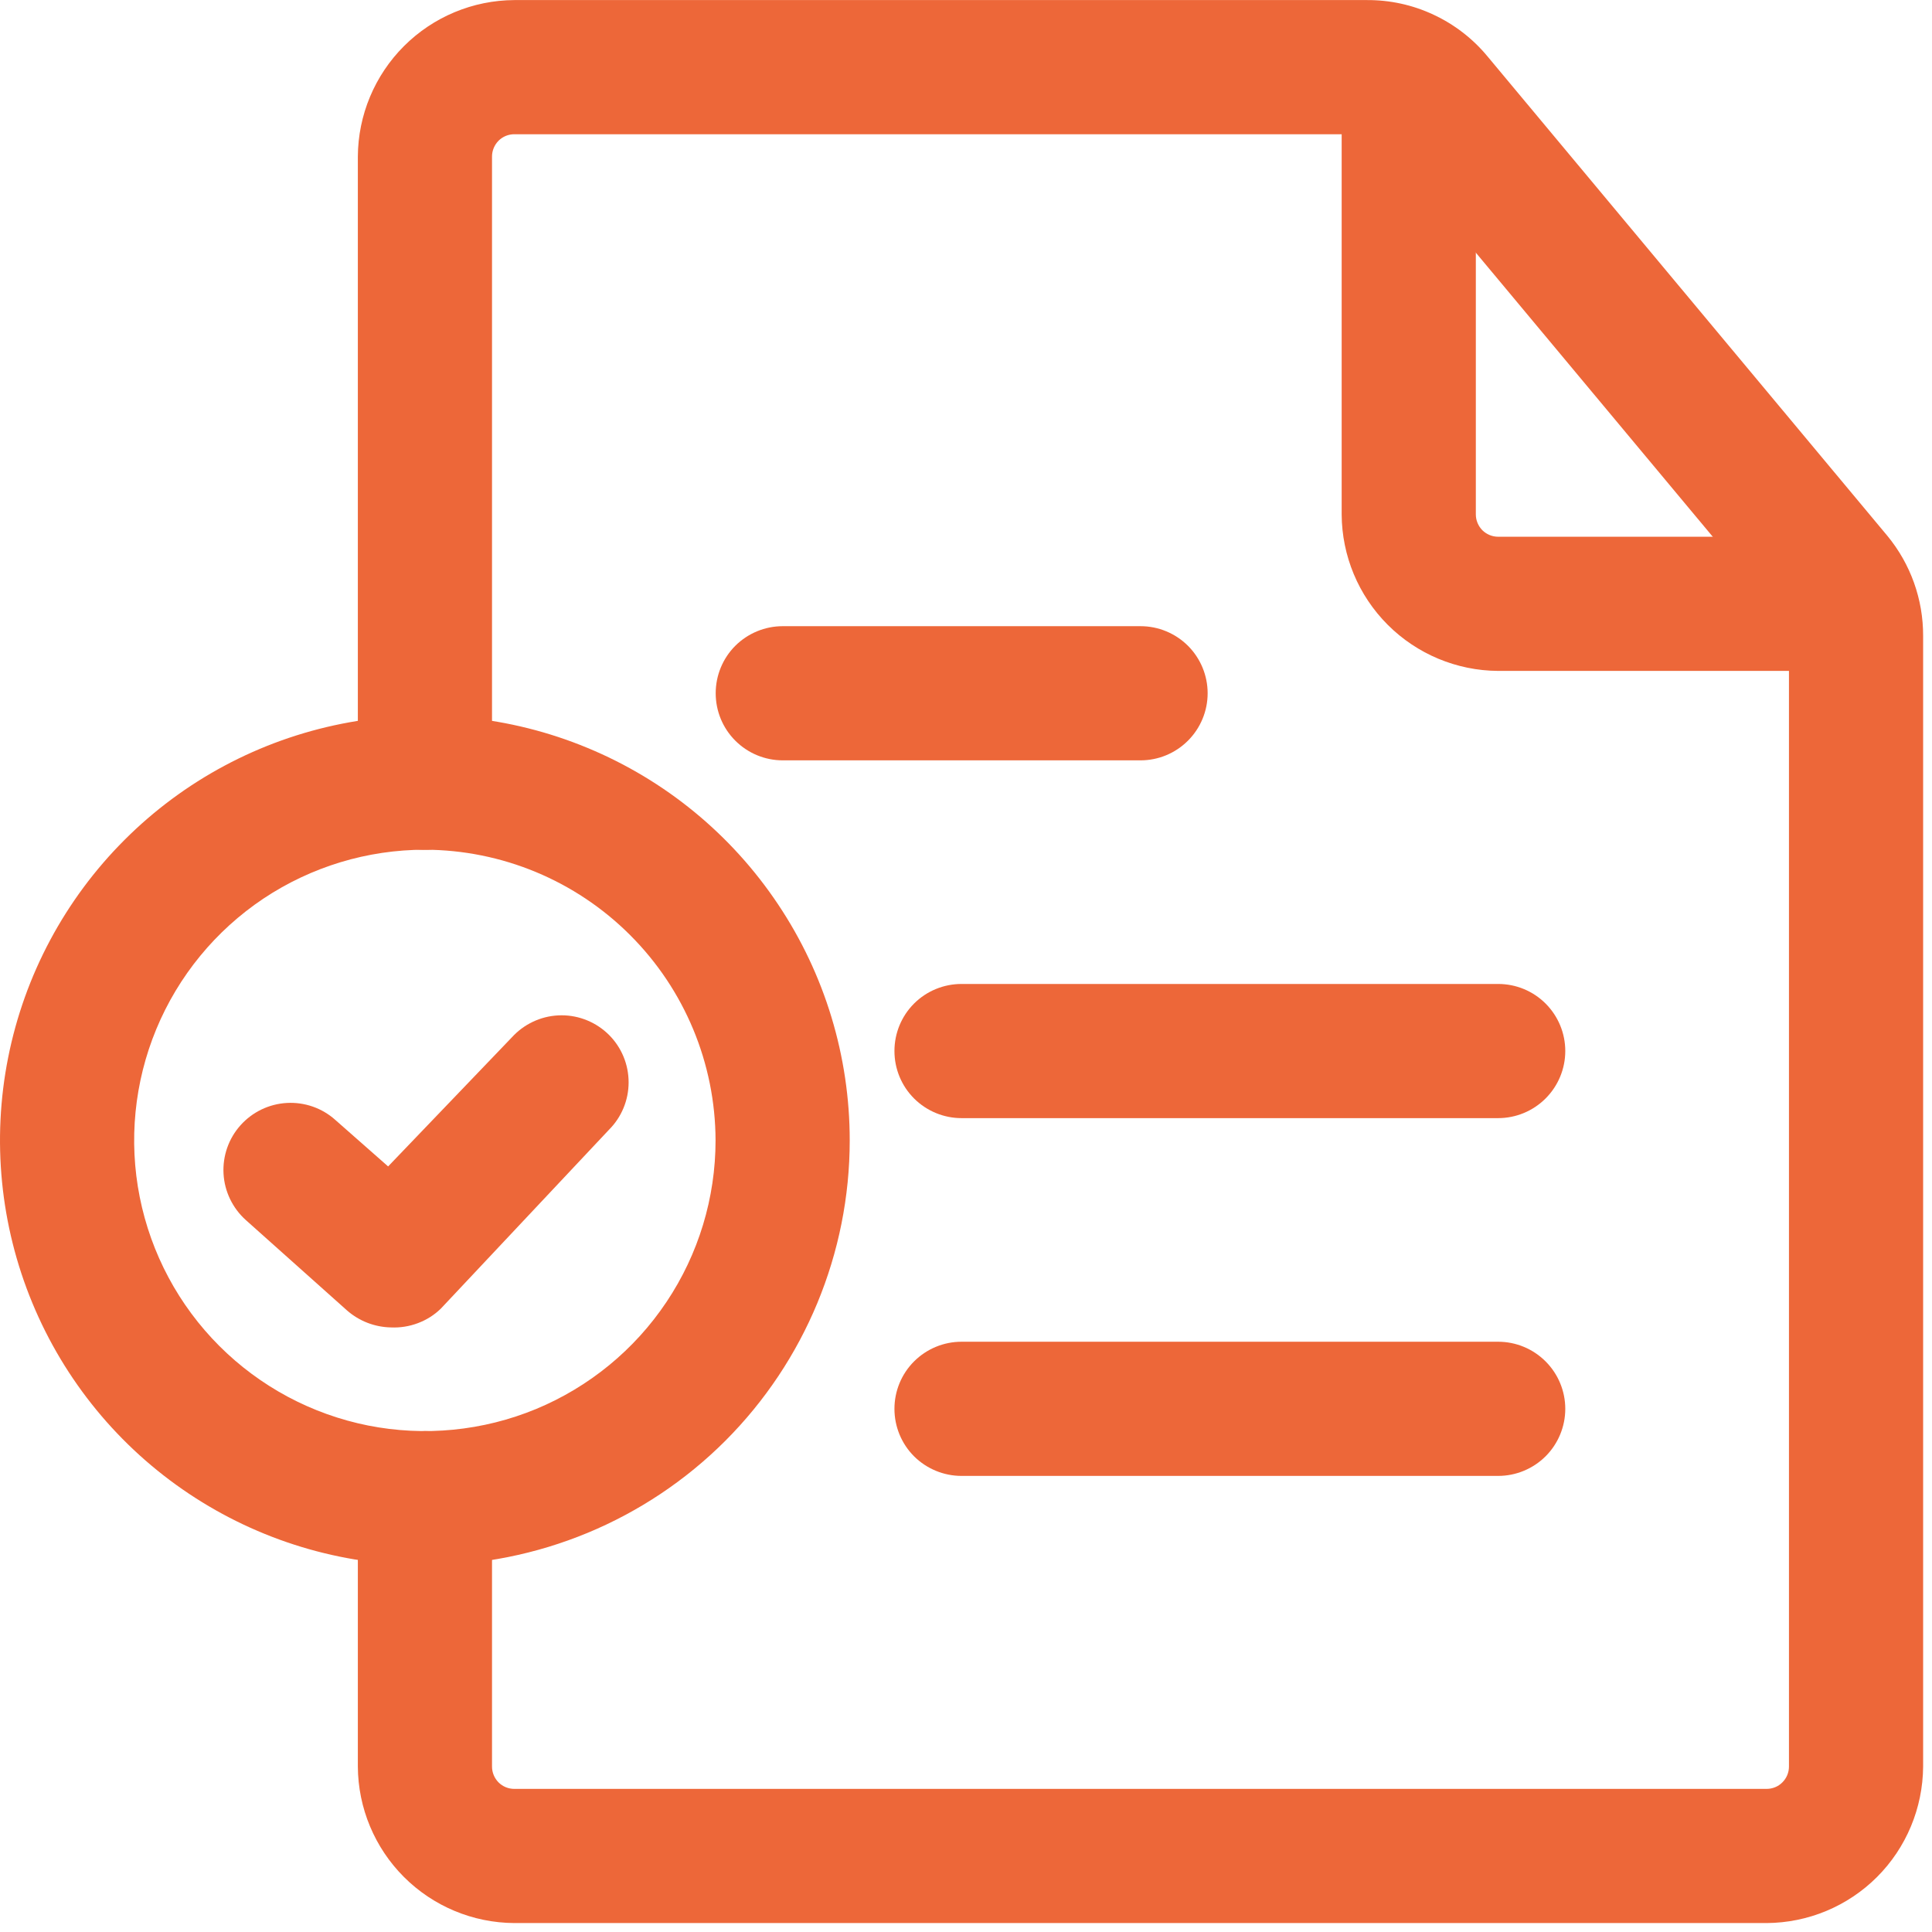 <svg width="27" height="27" viewBox="0 0 27 27" fill="none" xmlns="http://www.w3.org/2000/svg">
<path d="M24.688 26.875H7.188C6.609 26.872 6.055 26.641 5.645 26.231C5.236 25.822 5.004 25.267 5.001 24.688V20.938C5.001 20.689 5.1 20.451 5.275 20.275C5.451 20.099 5.69 20 5.938 20C6.187 20 6.425 20.099 6.601 20.275C6.777 20.451 6.876 20.689 6.876 20.938V24.688C6.876 24.771 6.909 24.85 6.967 24.909C7.026 24.968 7.105 25 7.188 25H24.688C24.771 25 24.851 24.968 24.909 24.909C24.968 24.85 25.001 24.771 25.001 24.688V8.888C25.002 8.814 24.976 8.743 24.926 8.688L19.338 1.988C19.311 1.952 19.274 1.923 19.233 1.903C19.192 1.883 19.146 1.874 19.101 1.876H7.188C7.105 1.876 7.026 1.908 6.967 1.967C6.909 2.026 6.876 2.105 6.876 2.188V10.938C6.876 11.187 6.777 11.425 6.601 11.601C6.425 11.777 6.187 11.876 5.938 11.876C5.69 11.876 5.451 11.777 5.275 11.601C5.1 11.425 5.001 11.187 5.001 10.938V2.188C5.004 1.609 5.236 1.054 5.645 0.645C6.055 0.235 6.609 0.004 7.188 0.001H19.101C19.423 -0.001 19.741 0.068 20.033 0.205C20.325 0.341 20.583 0.54 20.788 0.788L26.376 7.488C26.701 7.882 26.878 8.377 26.876 8.888V24.688C26.872 25.267 26.641 25.822 26.232 26.231C25.822 26.641 25.267 26.872 24.688 26.875Z" fill="#ED6739"/>
<path d="M25.85 9.376H20.937C20.358 9.373 19.803 9.141 19.394 8.732C18.984 8.322 18.753 7.768 18.75 7.189V1.089C18.75 0.84 18.848 0.602 19.024 0.426C19.2 0.25 19.439 0.151 19.687 0.151C19.936 0.151 20.174 0.25 20.35 0.426C20.526 0.602 20.625 0.84 20.625 1.089V7.189C20.625 7.271 20.658 7.351 20.716 7.41C20.775 7.468 20.854 7.501 20.937 7.501H25.85C26.098 7.501 26.337 7.6 26.512 7.776C26.688 7.952 26.787 8.19 26.787 8.439C26.787 8.687 26.688 8.926 26.512 9.102C26.337 9.277 26.098 9.376 25.85 9.376Z" fill="#ED6739"/>
<path d="M15.939 10.626H10.939C10.69 10.626 10.452 10.527 10.276 10.351C10.1 10.175 10.002 9.937 10.002 9.688C10.002 9.44 10.1 9.201 10.276 9.025C10.452 8.85 10.69 8.751 10.939 8.751H15.939C16.188 8.751 16.426 8.85 16.602 9.025C16.778 9.201 16.877 9.44 16.877 9.688C16.877 9.937 16.778 10.175 16.602 10.351C16.426 10.527 16.188 10.626 15.939 10.626Z" fill="#ED6739"/>
<path d="M20.937 15.626H13.437C13.189 15.626 12.95 15.527 12.774 15.351C12.598 15.175 12.5 14.937 12.5 14.688C12.5 14.439 12.598 14.201 12.774 14.025C12.95 13.849 13.189 13.751 13.437 13.751H20.937C21.186 13.751 21.424 13.849 21.6 14.025C21.776 14.201 21.875 14.439 21.875 14.688C21.875 14.937 21.776 15.175 21.6 15.351C21.424 15.527 21.186 15.626 20.937 15.626Z" fill="#ED6739"/>
<path d="M20.937 20.626H13.437C13.189 20.626 12.95 20.527 12.774 20.352C12.598 20.176 12.5 19.937 12.5 19.689C12.5 19.44 12.598 19.202 12.774 19.026C12.95 18.85 13.189 18.751 13.437 18.751H20.937C21.186 18.751 21.424 18.85 21.6 19.026C21.776 19.202 21.875 19.44 21.875 19.689C21.875 19.937 21.776 20.176 21.6 20.352C21.424 20.527 21.186 20.626 20.937 20.626Z" fill="#ED6739"/>
<path d="M5.461 18.551C5.235 18.546 5.019 18.462 4.849 18.313L3.436 17.051C3.251 16.885 3.138 16.652 3.124 16.404C3.11 16.155 3.195 15.911 3.361 15.726C3.527 15.54 3.76 15.428 4.008 15.414C4.257 15.4 4.501 15.485 4.686 15.651L5.424 16.301L7.186 14.463C7.362 14.288 7.6 14.189 7.849 14.189C8.097 14.189 8.335 14.288 8.511 14.463C8.687 14.639 8.785 14.877 8.785 15.126C8.785 15.374 8.687 15.612 8.511 15.788L6.161 18.288C6.069 18.378 5.959 18.447 5.838 18.492C5.718 18.537 5.59 18.557 5.461 18.551Z" fill="#ED6739"/>
<path d="M5.938 21.875C4.763 21.875 3.615 21.526 2.639 20.874C1.662 20.222 0.901 19.294 0.452 18.209C0.003 17.125 -0.115 15.931 0.114 14.779C0.343 13.627 0.909 12.569 1.739 11.739C2.569 10.908 3.627 10.343 4.779 10.114C5.931 9.885 7.125 10.002 8.21 10.452C9.295 10.901 10.222 11.662 10.874 12.639C11.527 13.615 11.875 14.763 11.875 15.937C11.875 17.512 11.249 19.022 10.136 20.136C9.022 21.249 7.512 21.875 5.938 21.875ZM5.938 11.875C5.134 11.875 4.349 12.113 3.68 12.559C3.012 13.006 2.492 13.64 2.184 14.383C1.877 15.125 1.796 15.942 1.953 16.73C2.11 17.518 2.497 18.242 3.065 18.81C3.633 19.378 4.357 19.765 5.145 19.922C5.933 20.078 6.75 19.998 7.492 19.691C8.234 19.383 8.869 18.862 9.315 18.194C9.762 17.526 10 16.741 10 15.937C9.997 14.861 9.568 13.829 8.806 13.068C8.045 12.307 7.014 11.878 5.938 11.875Z" fill="#ED6739"/>
</svg>
